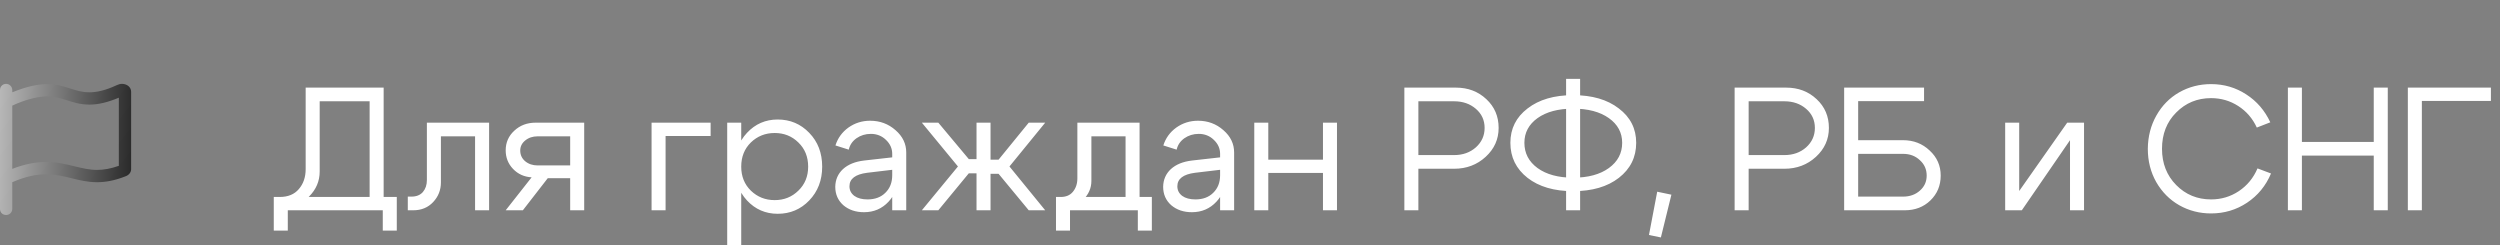 <?xml version="1.0" encoding="UTF-8"?> <svg xmlns="http://www.w3.org/2000/svg" width="214" height="21" viewBox="0 0 214 21" fill="none"><rect x="0" y="0" width="214" height="21" fill="#808080" stroke="none"/><path d="M10.435 7.178C10.852 7.178 11.225 7.441 11.225 7.858V14.479C11.225 14.742 11.049 14.983 10.742 15.093C9.8 15.465 9.01 15.597 8.309 15.597C6.687 15.597 5.569 14.917 3.946 14.917C3.157 14.917 2.214 15.093 1.052 15.597V17.877C1.052 18.184 0.811 18.403 0.526 18.403C0.219 18.403 0 18.184 0 17.877V7.705C0 7.42 0.219 7.178 0.526 7.178C0.811 7.178 1.052 7.42 1.052 7.705V7.902C2.346 7.376 3.288 7.2 4.056 7.2C5.569 7.2 6.336 7.902 7.651 7.902C8.265 7.902 9.01 7.748 9.997 7.288C10.15 7.222 10.282 7.178 10.435 7.178ZM10.172 14.194V8.362C9.23 8.757 8.419 8.954 7.651 8.954C6.84 8.954 6.204 8.735 5.656 8.56C5.13 8.406 4.67 8.253 4.056 8.253C3.332 8.253 2.477 8.45 1.447 8.866L1.052 9.042V14.457C2.061 14.062 3.025 13.865 3.946 13.865C4.889 13.865 5.678 14.062 6.38 14.238C7.037 14.391 7.629 14.545 8.309 14.545C8.879 14.545 9.493 14.435 10.172 14.194Z" fill="url(#paint0_linear_171_25)"></path><path d="M23.435 16.86H33.965V19.74H32.765V18H24.635V19.74H23.435V16.86ZM23.945 16.86C24.655 16.86 25.2 16.635 25.58 16.185C25.97 15.735 26.165 15.165 26.165 14.475V7.5H32.84V17.985H31.64V8.67H27.365V14.685C27.365 15.505 27.06 16.22 26.45 16.83C25.84 17.43 25.055 17.73 24.095 17.73H23.66L23.435 16.86H23.945ZM35.221 16.83C35.642 16.83 35.967 16.7 36.197 16.44C36.426 16.17 36.541 15.83 36.541 15.42V10.5H41.867V18H40.666V11.67H37.742V15.615C37.742 16.265 37.522 16.825 37.081 17.295C36.642 17.765 36.072 18 35.371 18H34.907V16.83H35.221ZM46.017 14.16H48.807V11.67H46.017C45.597 11.67 45.242 11.79 44.952 12.03C44.672 12.26 44.532 12.545 44.532 12.885C44.532 13.255 44.672 13.56 44.952 13.8C45.242 14.04 45.597 14.16 46.017 14.16ZM46.887 15.255L44.757 18H43.287L45.507 15.18C44.867 15.14 44.337 14.9 43.917 14.46C43.497 14.02 43.287 13.49 43.287 12.87C43.287 12.2 43.532 11.64 44.022 11.19C44.512 10.73 45.122 10.5 45.852 10.5H50.007V18H48.807V15.255H46.887ZM55.774 18V10.5H60.829V11.64H56.974V18H55.774ZM62.249 10.5H63.449V21H62.249V10.5ZM64.274 12.195C63.724 12.735 63.449 13.425 63.449 14.265C63.449 15.095 63.724 15.78 64.274 16.32C64.834 16.86 65.514 17.13 66.314 17.13C67.114 17.13 67.789 16.86 68.339 16.32C68.899 15.78 69.179 15.095 69.179 14.265C69.179 13.425 68.899 12.735 68.339 12.195C67.789 11.655 67.114 11.385 66.314 11.385C65.514 11.385 64.834 11.655 64.274 12.195ZM63.944 17.16C63.234 16.39 62.879 15.425 62.879 14.265C62.879 13.095 63.234 12.13 63.944 11.37C64.654 10.61 65.529 10.23 66.569 10.23C67.639 10.23 68.539 10.61 69.269 11.37C70.009 12.13 70.379 13.095 70.379 14.265C70.379 15.425 70.009 16.39 69.269 17.16C68.539 17.92 67.639 18.3 66.569 18.3C65.529 18.3 64.654 17.92 63.944 17.16ZM76.374 14.535L74.229 14.79C73.219 14.92 72.714 15.305 72.714 15.945C72.714 16.285 72.854 16.56 73.134 16.77C73.414 16.97 73.789 17.07 74.259 17.07C74.899 17.07 75.409 16.88 75.789 16.5C76.179 16.12 76.374 15.62 76.374 15H76.899C76.899 15.91 76.619 16.665 76.059 17.265C75.499 17.865 74.799 18.165 73.959 18.165C73.249 18.165 72.659 17.965 72.189 17.565C71.729 17.155 71.499 16.63 71.499 15.99C71.509 15.38 71.729 14.875 72.159 14.475C72.599 14.075 73.204 13.83 73.974 13.74L76.374 13.47V13.17C76.374 12.71 76.194 12.31 75.834 11.97C75.484 11.63 75.054 11.46 74.544 11.46C74.084 11.46 73.674 11.585 73.314 11.835C72.964 12.085 72.744 12.41 72.654 12.81L71.514 12.45C71.714 11.82 72.084 11.31 72.624 10.92C73.174 10.53 73.794 10.335 74.484 10.335C75.324 10.335 76.049 10.605 76.659 11.145C77.269 11.675 77.574 12.31 77.574 13.05V18H76.374V14.535ZM83.59 10.5H84.79V13.665H85.48L88.06 10.5H89.47L86.41 14.25L89.47 18H88.06L85.48 14.88H84.79V18H83.59V14.835H82.93L80.32 18H78.91L82 14.25L78.91 10.5H80.32L82.93 13.62H83.59V10.5ZM90.393 16.86H98.598V19.74H97.398V18H91.593V19.74H90.393V16.86ZM90.753 16.86C91.223 16.87 91.583 16.725 91.833 16.425C92.093 16.115 92.223 15.73 92.223 15.27V10.5H97.548V18H96.348V11.67H93.423V15.48C93.423 16.1 93.188 16.64 92.718 17.1C92.248 17.55 91.643 17.775 90.903 17.775H90.468V16.86H90.753ZM104.441 14.535L102.296 14.79C101.286 14.92 100.781 15.305 100.781 15.945C100.781 16.285 100.921 16.56 101.201 16.77C101.481 16.97 101.856 17.07 102.326 17.07C102.966 17.07 103.476 16.88 103.856 16.5C104.246 16.12 104.441 15.62 104.441 15H104.966C104.966 15.91 104.686 16.665 104.126 17.265C103.566 17.865 102.866 18.165 102.026 18.165C101.316 18.165 100.726 17.965 100.256 17.565C99.796 17.155 99.566 16.63 99.566 15.99C99.576 15.38 99.796 14.875 100.226 14.475C100.666 14.075 101.271 13.83 102.041 13.74L104.441 13.47V13.17C104.441 12.71 104.261 12.31 103.901 11.97C103.551 11.63 103.121 11.46 102.611 11.46C102.151 11.46 101.741 11.585 101.381 11.835C101.031 12.085 100.811 12.41 100.721 12.81L99.581 12.45C99.781 11.82 100.151 11.31 100.691 10.92C101.241 10.53 101.861 10.335 102.551 10.335C103.391 10.335 104.116 10.605 104.726 11.145C105.336 11.675 105.641 12.31 105.641 13.05V18H104.441V14.535ZM107.366 18V10.5H108.566V13.665H113.246V10.5H114.446V18H113.246V14.805H108.566V18H107.366ZM124.473 8.67H121.413V13.275H124.473C125.213 13.275 125.833 13.055 126.333 12.615C126.833 12.165 127.083 11.61 127.083 10.95C127.083 10.29 126.833 9.745 126.333 9.315C125.833 8.885 125.213 8.67 124.473 8.67ZM124.473 14.445H121.413V18H120.213V7.5H124.623C125.663 7.5 126.533 7.83 127.233 8.49C127.933 9.14 128.283 9.96 128.283 10.95C128.283 11.92 127.913 12.745 127.173 13.425C126.433 14.105 125.533 14.445 124.473 14.445ZM134.058 18V6.75H135.258V18H134.058ZM130.488 12.225C130.488 13.115 130.863 13.835 131.613 14.385C132.373 14.935 133.388 15.21 134.658 15.21C135.938 15.21 136.958 14.935 137.718 14.385C138.478 13.835 138.858 13.115 138.858 12.225C138.858 11.355 138.478 10.65 137.718 10.11C136.958 9.57 135.938 9.3 134.658 9.3C133.388 9.3 132.373 9.57 131.613 10.11C130.863 10.65 130.488 11.355 130.488 12.225ZM129.288 12.225C129.288 11.015 129.778 10.035 130.758 9.285C131.738 8.525 133.038 8.145 134.658 8.145C136.288 8.145 137.593 8.525 138.573 9.285C139.563 10.035 140.058 11.015 140.058 12.225C140.058 13.455 139.563 14.455 138.573 15.225C137.593 15.985 136.288 16.365 134.658 16.365C133.038 16.365 131.738 15.985 130.758 15.225C129.778 14.455 129.288 13.455 129.288 12.225ZM141.857 16.41L143.072 16.665L142.172 20.325L141.152 20.115L141.857 16.41ZM152.744 8.67H149.684V13.275H152.744C153.484 13.275 154.104 13.055 154.604 12.615C155.104 12.165 155.354 11.61 155.354 10.95C155.354 10.29 155.104 9.745 154.604 9.315C154.104 8.885 153.484 8.67 152.744 8.67ZM152.744 14.445H149.684V18H148.484V7.5H152.894C153.934 7.5 154.804 7.83 155.504 8.49C156.204 9.14 156.554 9.96 156.554 10.95C156.554 11.92 156.184 12.745 155.444 13.425C154.704 14.105 153.804 14.445 152.744 14.445ZM162.899 12C163.799 12 164.559 12.295 165.179 12.885C165.809 13.465 166.124 14.18 166.124 15.03C166.124 15.88 165.829 16.59 165.239 17.16C164.659 17.72 163.929 18 163.049 18H157.859V7.5H164.699V8.655H159.059V12H162.899ZM162.899 16.83C163.479 16.83 163.959 16.66 164.339 16.32C164.729 15.98 164.924 15.55 164.924 15.03C164.924 14.5 164.729 14.06 164.339 13.71C163.959 13.35 163.479 13.17 162.899 13.17H159.059V16.83H162.899ZM178.393 18H177.193V12L173.068 18H171.643V10.5H172.843V16.35L176.953 10.5H178.393V18ZM184.573 15.585C184.093 14.735 183.853 13.785 183.853 12.735C183.863 11.685 184.108 10.735 184.588 9.885C185.068 9.035 185.718 8.375 186.538 7.905C187.368 7.435 188.278 7.2 189.268 7.2C190.378 7.2 191.383 7.495 192.283 8.085C193.183 8.665 193.868 9.46 194.338 10.47L193.183 10.92C192.823 10.14 192.293 9.525 191.593 9.075C190.893 8.625 190.118 8.4 189.268 8.4C188.088 8.4 187.093 8.81 186.283 9.63C185.473 10.44 185.068 11.475 185.068 12.735C185.068 13.985 185.473 15.02 186.283 15.84C187.093 16.66 188.088 17.07 189.268 17.07C190.138 17.07 190.928 16.835 191.638 16.365C192.358 15.885 192.893 15.235 193.243 14.415L194.398 14.85C193.958 15.9 193.273 16.735 192.343 17.355C191.423 17.965 190.398 18.27 189.268 18.27C188.278 18.27 187.368 18.035 186.538 17.565C185.718 17.095 185.063 16.435 184.573 15.585ZM195.843 18V7.5H197.043V12.15H203.193V7.5H204.393V18H203.193V13.32H197.043V18H195.843ZM206.111 18V7.5H213.221V8.64H207.311V18H206.111Z" fill="white"></path><defs><linearGradient id="paint0_linear_171_25" x1="-3.273" y1="2.019" x2="14.711" y2="2.751" gradientUnits="userSpaceOnUse"><stop stop-color="#E3E3E3"></stop><stop offset="1" stop-color="#050505"></stop></linearGradient></defs></svg> 
